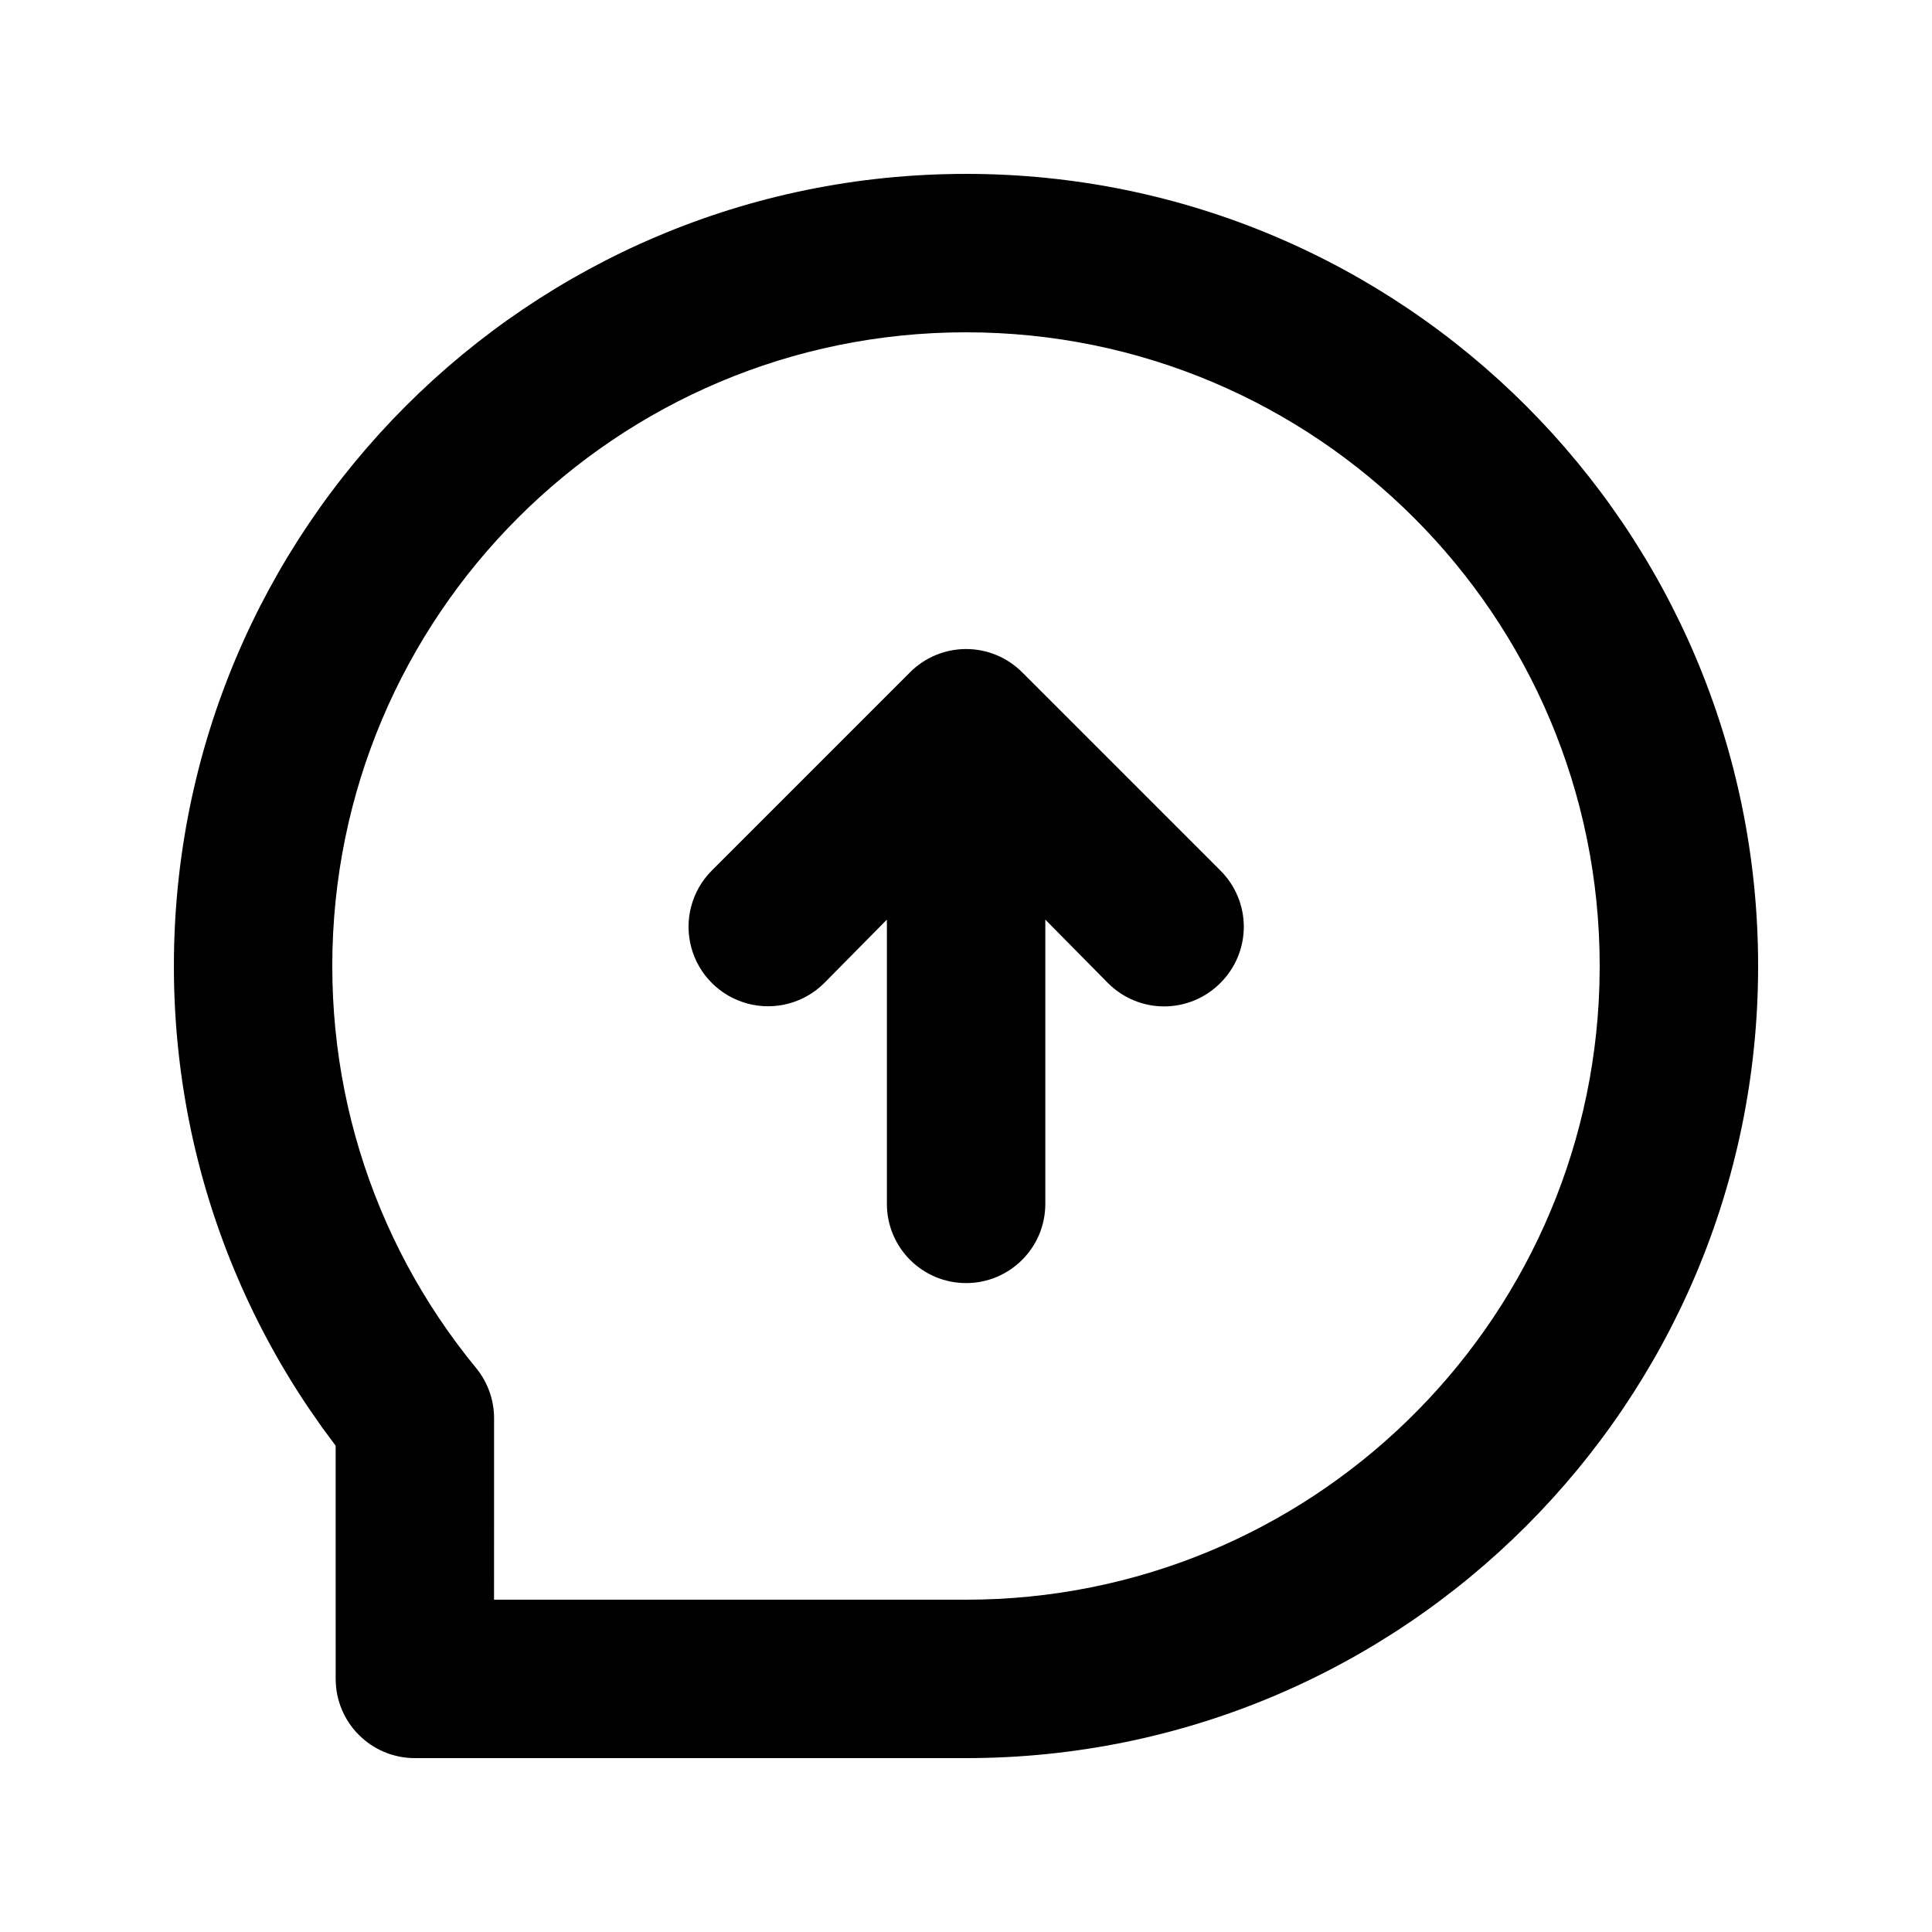 <?xml version="1.0" encoding="UTF-8"?>
<!-- Uploaded to: SVG Repo, www.svgrepo.com, Generator: SVG Repo Mixer Tools -->
<svg fill="#000000" width="800px" height="800px" version="1.1" viewBox="144 144 512 512" xmlns="http://www.w3.org/2000/svg">
 <path d="m400 190.08c115.93 0 209.92 93.984 209.92 209.92 0 115.93-93.984 209.92-209.92 209.92h-146.05c-11.594 0-20.992-9.398-20.992-20.992l-0.008-61.801-3.586-4.836-3.914-5.644c-7.648-11.422-14.16-23.574-19.434-36.289-10.473-25.262-15.934-52.445-15.934-80.355 0-115.94 93.984-209.92 209.92-209.92zm0 41.984c-92.75 0-167.94 75.188-167.94 167.94 0 22.367 4.363 44.09 12.734 64.273 4.211 10.16 9.418 19.879 15.535 29.016 3.062 4.57 6.344 8.988 9.836 13.238 3.086 3.754 4.769 8.465 4.769 13.324l-0.008 48.082h125.07c90.996 0 165.09-72.375 167.86-162.7l0.078-5.231c0-92.75-75.188-167.94-167.93-167.94zm0.027 83.938c5.598 0 10.965 2.234 14.906 6.211l52.48 52.48c3.973 3.941 6.207 9.305 6.207 14.902s-2.234 10.965-6.207 14.906c-3.941 3.973-9.309 6.207-14.906 6.207-5.598 0-10.961-2.234-14.902-6.207l-16.586-16.793v75.332c0 11.594-9.398 20.992-20.992 20.992s-20.992-9.398-20.992-20.992v-75.332l-16.582 16.793c-5.324 5.324-13.086 7.402-20.359 5.453s-12.957-7.629-14.906-14.902c-1.949-7.273 0.133-15.035 5.457-20.359l52.48-52.48c3.941-3.977 9.305-6.211 14.902-6.211z" fill-rule="evenodd"/>
</svg>